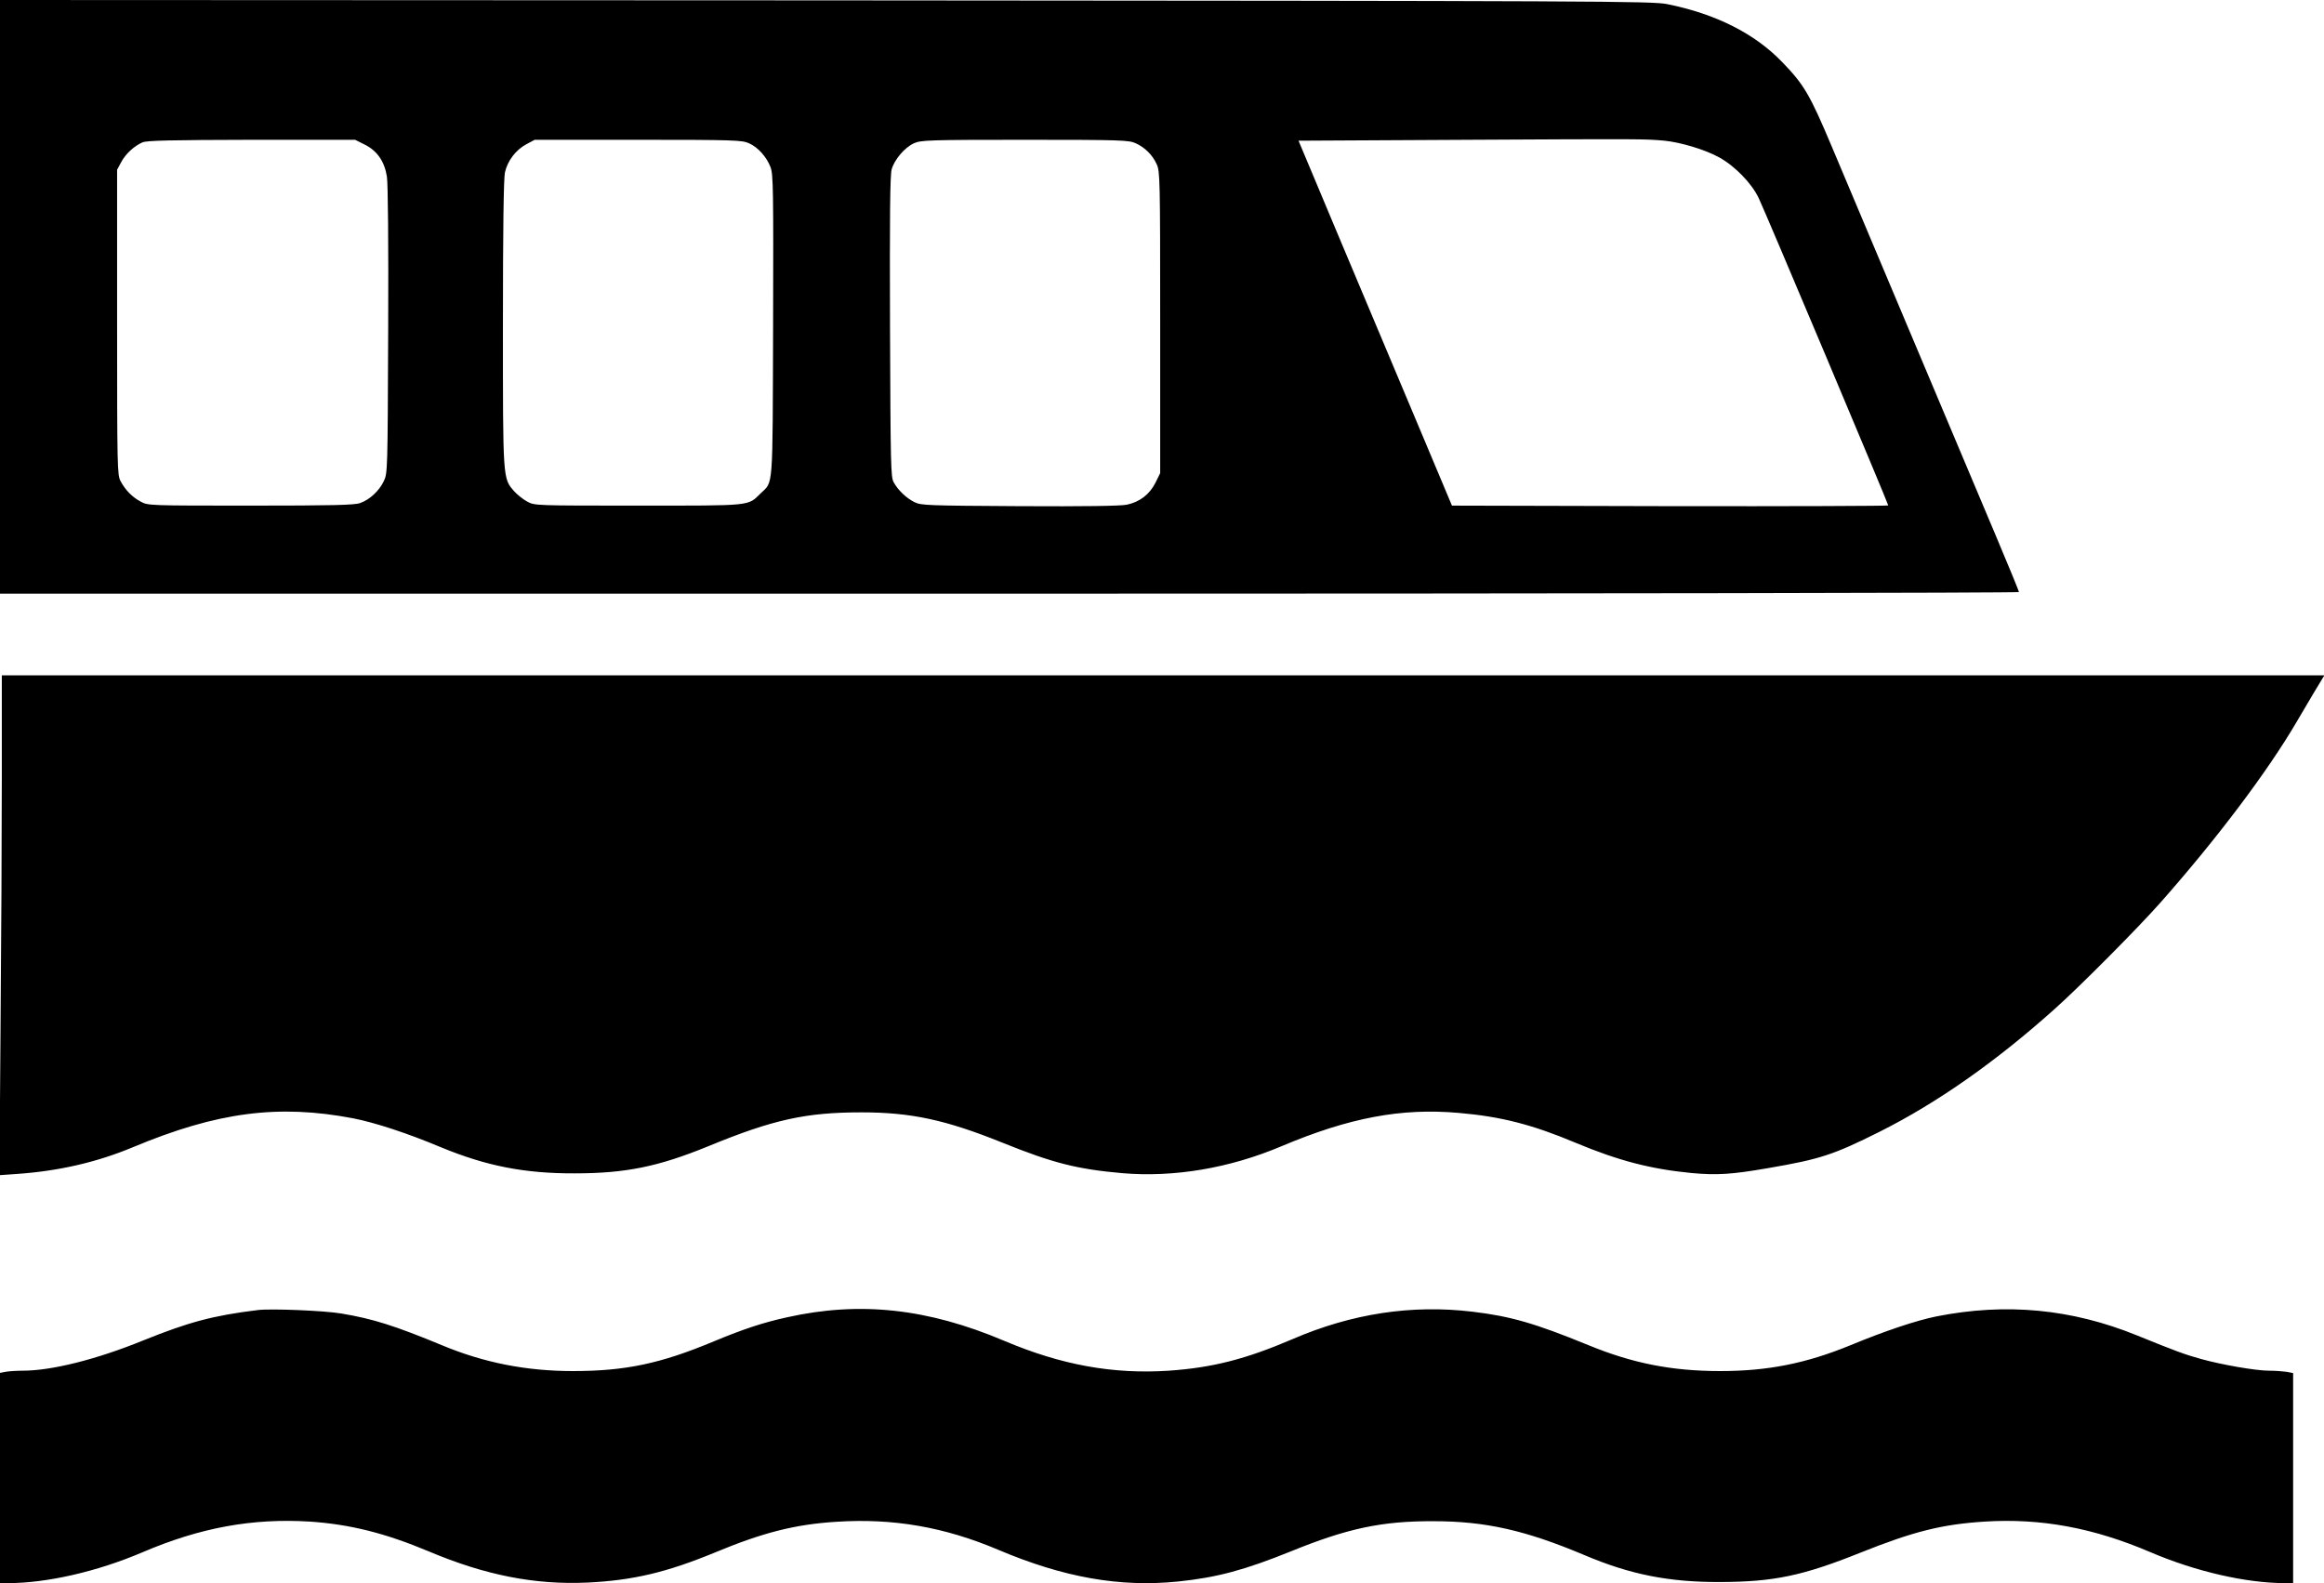 <?xml version="1.0" standalone="no"?>
<!DOCTYPE svg PUBLIC "-//W3C//DTD SVG 20010904//EN"
 "http://www.w3.org/TR/2001/REC-SVG-20010904/DTD/svg10.dtd">
<svg version="1.0" xmlns="http://www.w3.org/2000/svg"
 width="1280pt" height="872pt" viewBox="0 0 1280 872"
 preserveAspectRatio="xMidYMid meet">
<g transform="translate(0,872) scale(0.1,-0.1)"
fill="#000000" stroke="none">
<path d="M0 7085 l0 -1635 5560 0 c3121 0 5560 4 5560 9 0 4 -56 141 -124 302
-68 162 -282 670 -476 1129 -194 459 -388 921 -432 1025 -120 284 -151 338
-272 463 -151 157 -365 265 -632 319 -85 17 -306 18 -4636 21 l-4548 2 0
-1635z m9168 860 c90 -9 226 -50 301 -92 87 -48 178 -142 217 -223 34 -70 714
-1684 714 -1694 0 -3 -541 -5 -1202 -4 l-1201 3 -187 445 c-103 245 -293 697
-423 1005 l-235 560 936 5 c953 5 969 5 1080 -5z m-7160 -21 c69 -34 110 -93
123 -177 6 -37 9 -374 7 -847 -3 -771 -3 -786 -24 -830 -25 -53 -78 -103 -131
-121 -30 -11 -153 -14 -603 -14 -560 0 -565 0 -605 22 -47 25 -85 64 -111 113
-18 33 -19 75 -19 875 l0 840 22 41 c24 46 72 90 118 110 24 10 153 13 601 14
l570 0 52 -26z m2117 7 c50 -22 97 -75 119 -132 15 -40 16 -122 14 -874 -3
-919 2 -854 -69 -923 -72 -70 -41 -67 -674 -67 -567 0 -570 0 -611 22 -22 12
-55 38 -72 57 -63 72 -62 59 -62 922 0 528 4 800 11 834 14 64 60 125 119 156
l45 24 570 0 c530 0 573 -2 610 -19z m2130 0 c51 -23 93 -65 116 -116 18 -38
19 -86 19 -871 l0 -830 -26 -53 c-33 -65 -87 -106 -158 -121 -36 -7 -229 -10
-592 -8 -506 3 -541 4 -577 22 -45 22 -91 66 -115 110 -16 28 -17 98 -20 856
-2 603 0 836 9 867 15 54 72 121 123 144 38 17 79 19 611 19 532 0 573 -2 610
-19z"/>
<path d="M10 4443 c0 -307 -3 -927 -7 -1377 l-6 -819 99 7 c228 16 437 64 636
147 464 194 801 238 1214 159 121 -24 296 -81 482 -159 249 -103 460 -145 737
-144 281 0 461 37 735 149 359 148 540 187 845 187 275 0 466 -42 776 -167
280 -113 412 -146 661 -168 283 -24 589 27 875 148 374 158 661 212 977 184
233 -20 405 -64 645 -165 235 -98 411 -144 636 -166 140 -13 223 -8 424 27
286 49 359 73 613 200 315 158 638 384 963 675 134 119 458 445 582 585 309
349 591 722 753 999 68 116 130 220 138 232 l14 23 -6396 0 -6396 0 0 -557z"/>
<path d="M1420 1504 c-247 -30 -383 -67 -633 -168 -256 -104 -502 -166 -663
-166 -34 0 -76 -3 -93 -6 l-31 -6 0 -579 0 -579 44 0 c215 0 493 64 741 170
318 136 604 188 920 169 222 -15 415 -63 656 -164 313 -132 585 -185 874 -172
251 12 437 56 706 167 262 109 440 154 668 168 311 20 593 -29 888 -154 361
-153 671 -208 993 -175 213 22 365 63 620 166 312 127 501 167 785 166 287 0
507 -50 830 -186 254 -108 467 -150 750 -149 294 1 453 34 770 161 295 118
451 157 688 172 308 19 597 -34 912 -169 248 -106 526 -170 741 -170 l44 0 0
579 0 578 -37 7 c-21 3 -63 6 -95 6 -73 0 -263 33 -377 65 -90 25 -141 44
-350 129 -361 147 -723 181 -1106 105 -109 -22 -281 -79 -474 -159 -244 -100
-455 -142 -716 -142 -268 0 -484 43 -727 143 -293 120 -428 159 -638 184 -335
40 -664 -10 -991 -151 -259 -111 -440 -157 -682 -174 -307 -20 -591 31 -907
165 -420 178 -794 219 -1196 129 -131 -29 -235 -63 -399 -131 -296 -124 -490
-165 -780 -165 -256 0 -490 46 -720 142 -261 108 -381 146 -555 175 -92 16
-389 28 -460 19z"/>
</g>
</svg>